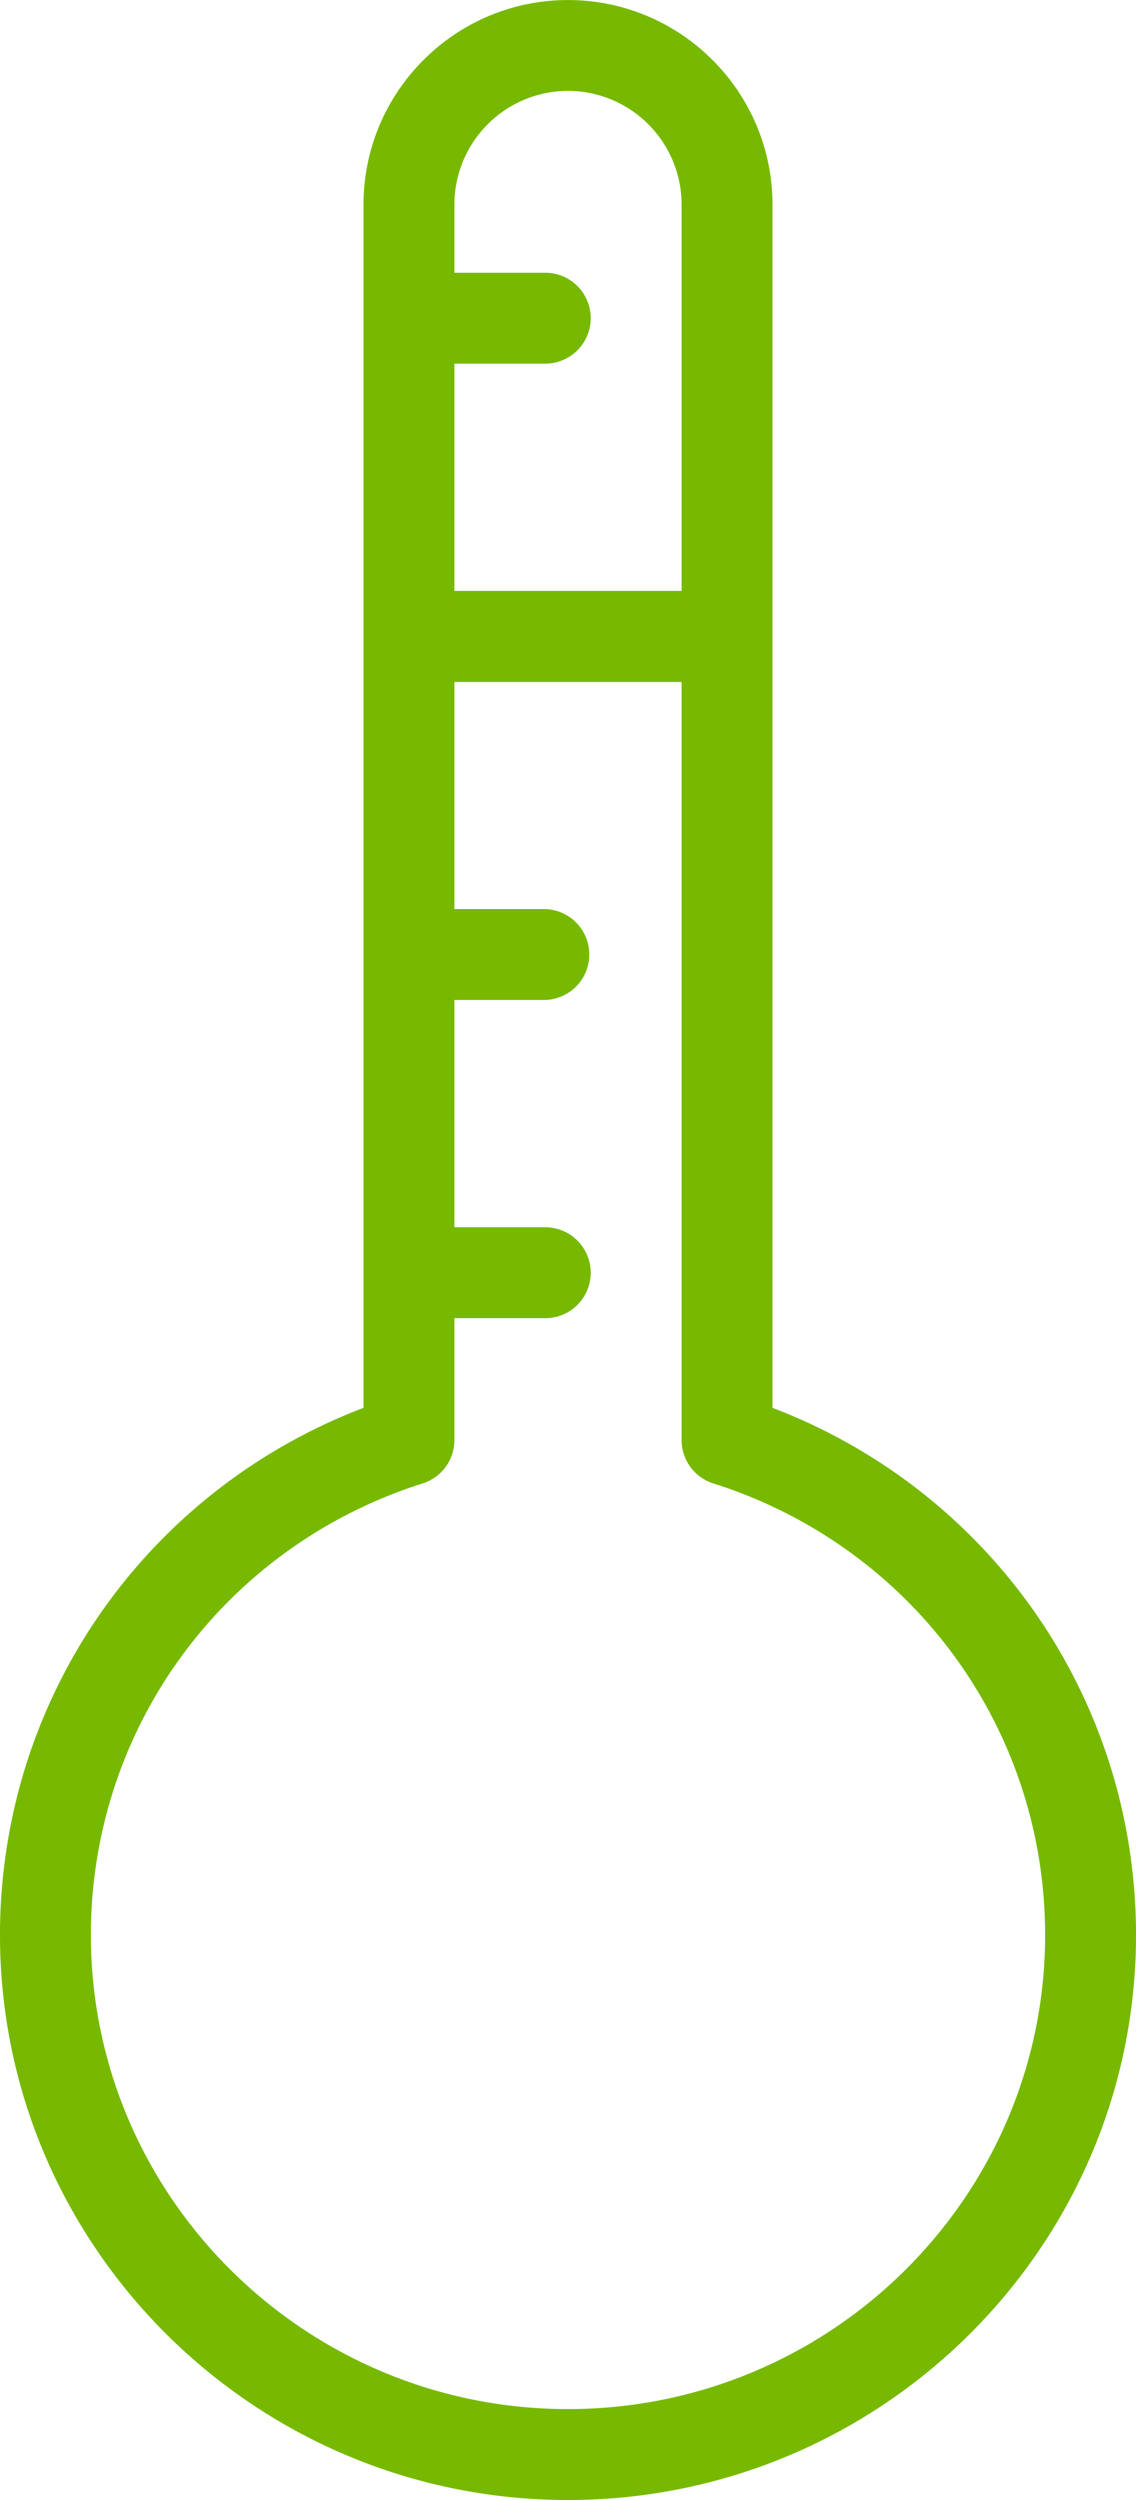 <svg xmlns="http://www.w3.org/2000/svg" preserveAspectRatio="xMidYMid" width="25" height="55" viewBox="0 0 25 55"><defs><style>.cls-1{fill:#76b900;fill-rule:evenodd}</style></defs><path d="M12.5 55C5.607 55 0 49.424 0 42.571c0-5.187 3.186-9.759 8-11.599V4.501c0-2.482 2.018-4.5 4.5-4.5s4.5 2.018 4.5 4.5V30.972c4.814 1.84 8 6.412 8 11.599C25 49.424 19.392 55 12.5 55zM15 4.501a2.505 2.505 0 0 0-2.5-2.502A2.505 2.505 0 0 0 10 4.501V6h2a1 1 0 0 1 0 2h-2v5h5V4.501zm.698 28.134a1 1 0 0 1-.698-.954V15.004h-5V20h2a1 1 0 0 1 0 1.999h-2V27h2a1 1 0 1 1 0 2h-2v2.681a1 1 0 0 1-.698.954C4.934 34.02 2 38.013 2 42.571 2 48.321 6.711 53 12.5 53S23 48.321 23 42.571c0-4.558-2.935-8.551-7.302-9.936z" class="cls-1"/></svg>